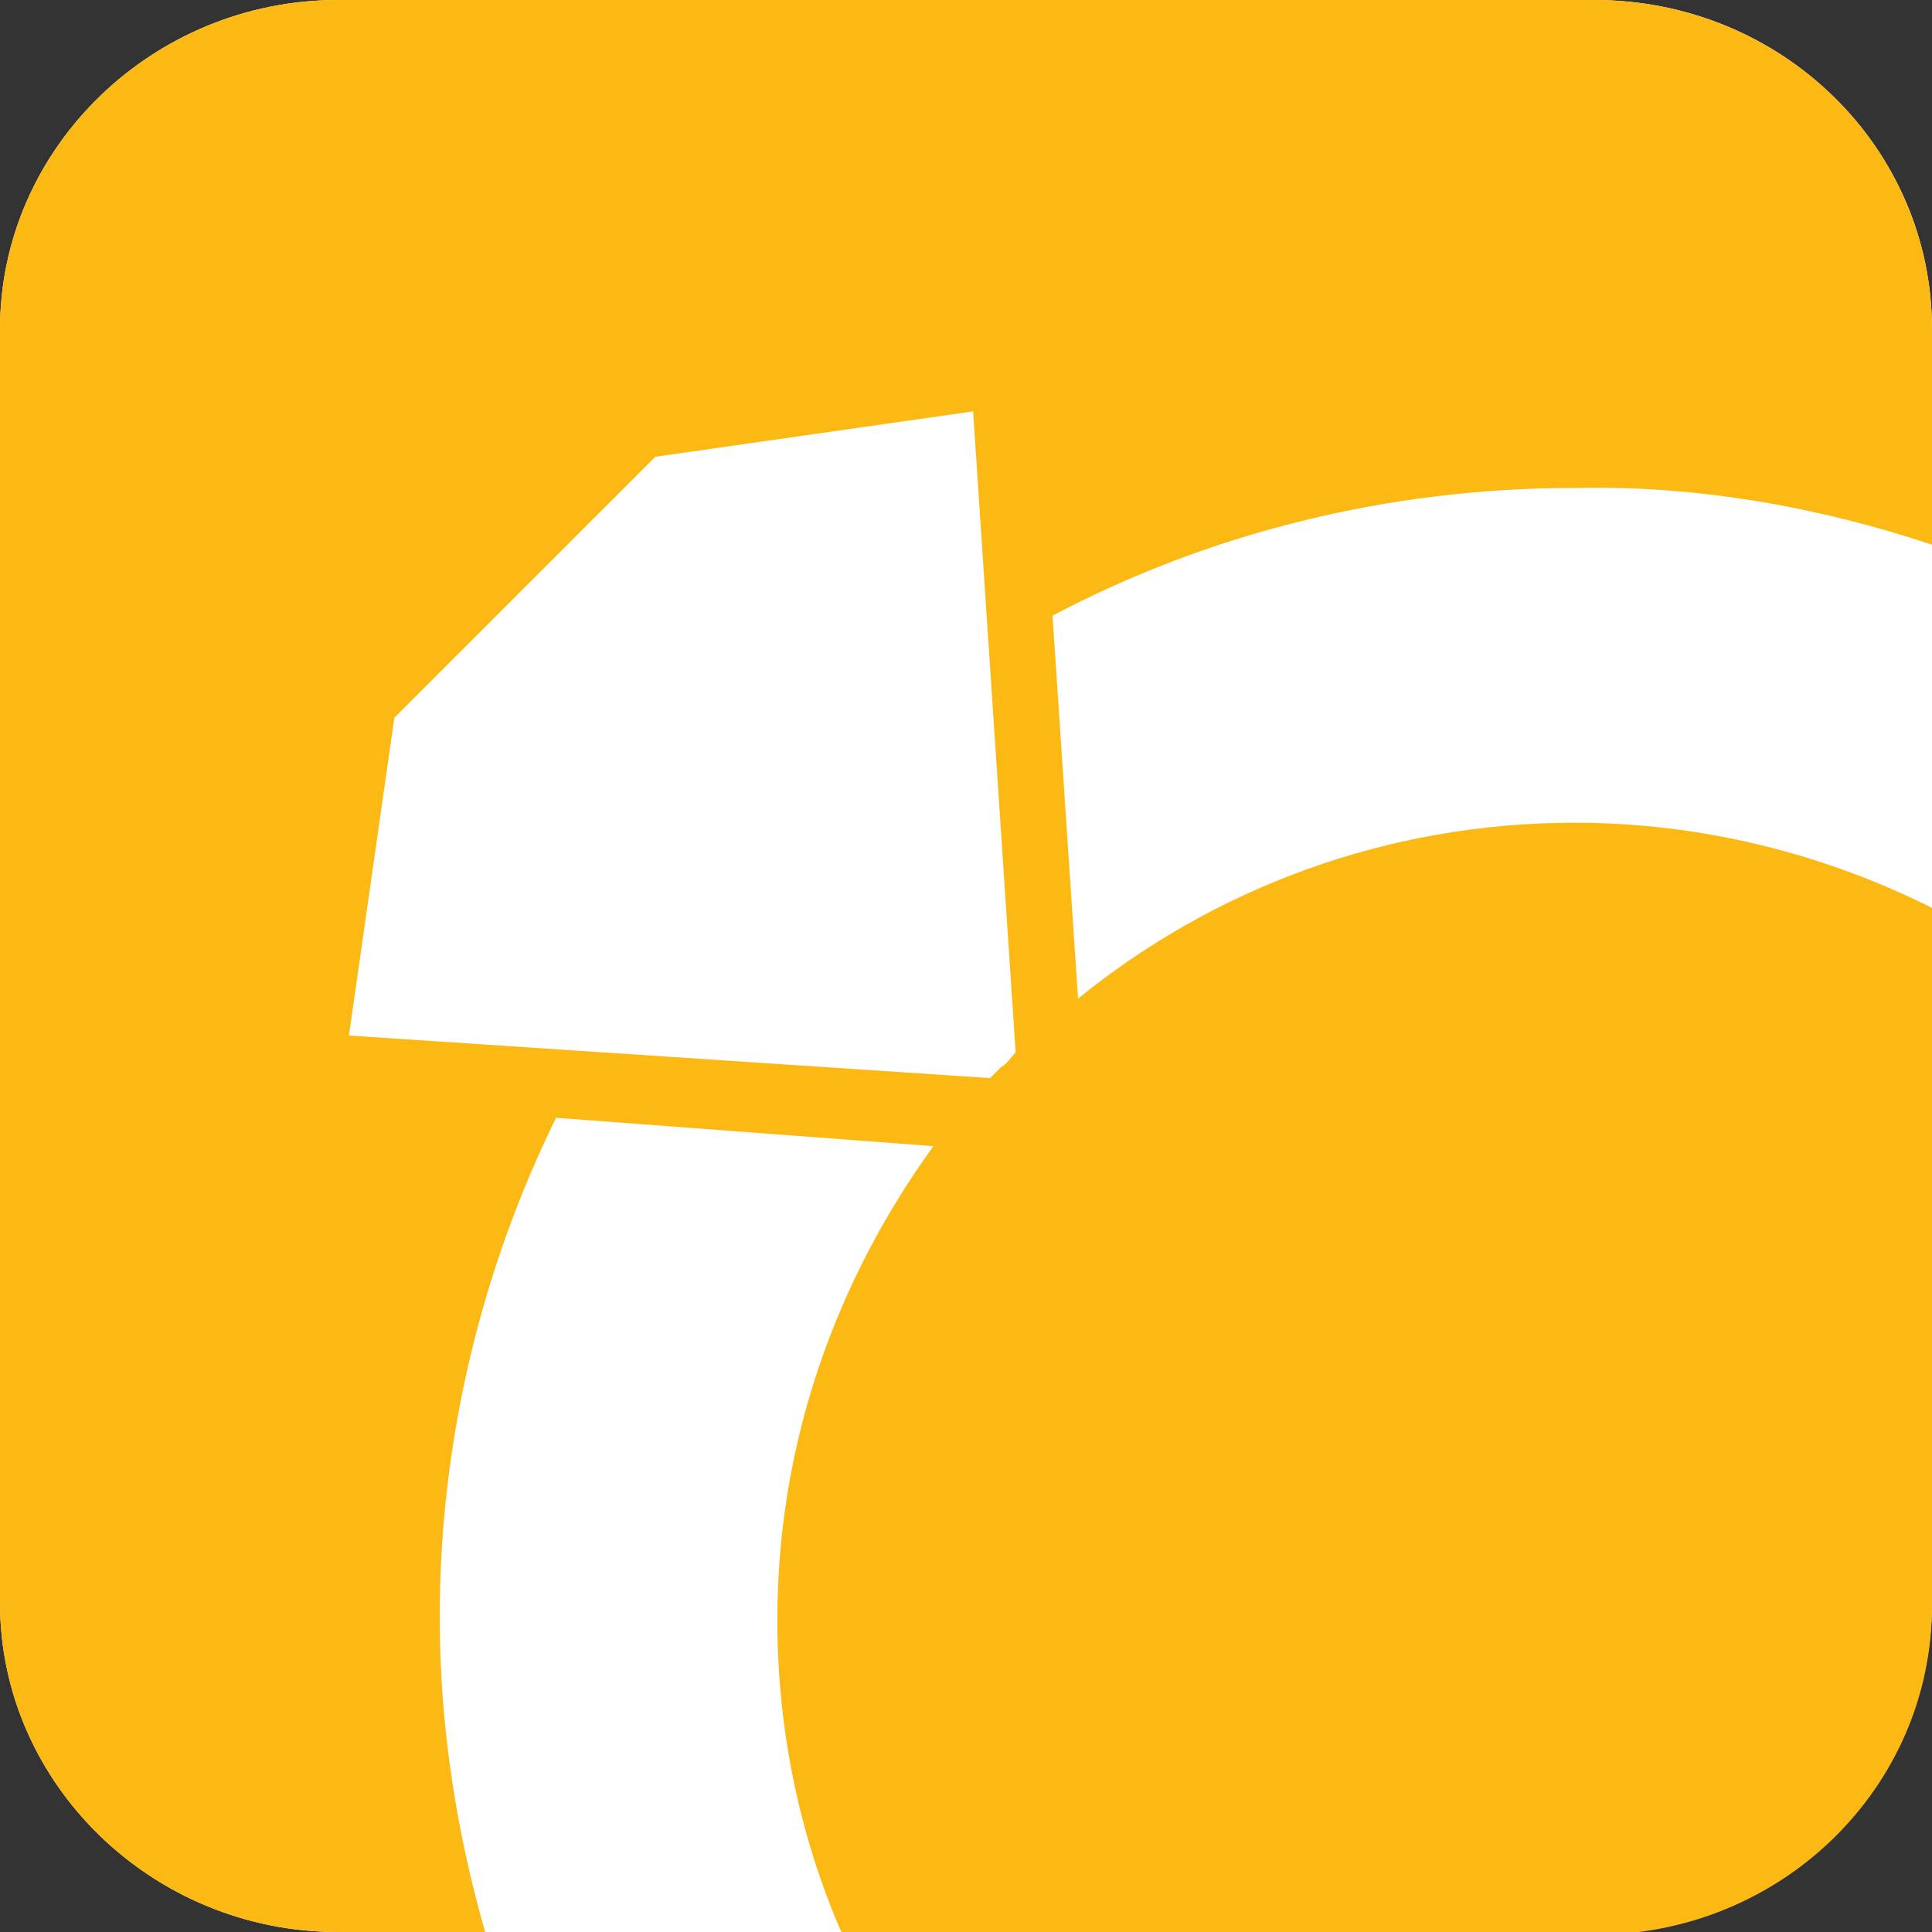 <?xml version="1.0" encoding="utf-8"?>
<!-- Generator: Adobe Illustrator 27.0.1, SVG Export Plug-In . SVG Version: 6.00 Build 0)  -->
<svg version="1.1" id="Layer_1" xmlns="http://www.w3.org/2000/svg" xmlns:xlink="http://www.w3.org/1999/xlink" x="0px" y="0px"
	 viewBox="0 0 68.1 68.1" style="enable-background:new 0 0 68.1 68.1;" xml:space="preserve">
<rect x="0" y="0" width="68.1" height="68.1" fill="#333333" stroke="none"/>
<style type="text/css">
	.st0{clip-path:url(#SVGID_00000180366720970045375750000015337483832450249127_);fill:#FFFFFF;}
	.st1{clip-path:url(#SVGID_00000180366720970045375750000015337483832450249127_);fill:#FDB913;}
</style>
<g>
	<defs>
		<rect id="SVGID_1_" x="0" width="68.1" height="68.1"/>
	</defs>
	<clipPath id="SVGID_00000064345583471054048960000010860451593926878872_">
		<use xlink:href="#SVGID_1_"  style="overflow:visible;"/>
	</clipPath>
	<path style="clip-path:url(#SVGID_00000064345583471054048960000010860451593926878872_);fill:#FFFFFF;" d="M11.9,0h44.3
		c6.6,0,11.9,5.2,11.9,11.6v44.9c0,6.4-5.4,11.6-11.9,11.6H11.9C5.4,68.1,0,62.9,0,56.5V11.6C0,5.2,5.4,0,11.9,0"/>
	<path style="clip-path:url(#SVGID_00000064345583471054048960000010860451593926878872_);fill:#FDB913;" d="M35.3,37.6
		c-0.1,0.1-0.3,0.3-0.4,0.4l-22.6-1.5l1.6-11.2l4.6-4.6l4.6-4.6l11.2-1.6l1.5,22.6C35.6,37.3,35.5,37.5,35.3,37.6 M68.1,19.2v-7.6
		C68.1,5.2,62.8,0,56.2,0H11.9C5.4,0,0,5.2,0,11.6v44.9c0,6.4,5.4,11.6,11.9,11.6h5.2c-1-3.5-1.6-7.2-1.6-11.1
		c0-6.3,1.5-12.3,4.1-17.6l13.3,1c-3.4,4.7-5.5,10.4-5.5,16.7c0,3.9,0.8,7.7,2.3,11.1h26.5c6.6,0,11.9-5.2,11.9-11.6V32
		c-3.8-1.9-8.1-3-12.6-3c-6.6,0-12.7,2.3-17.5,6.2l-0.9-13.5c5.5-2.9,11.8-4.5,18.4-4.5C59.9,17.1,64.2,17.9,68.1,19.2"/>
</g>
</svg>
